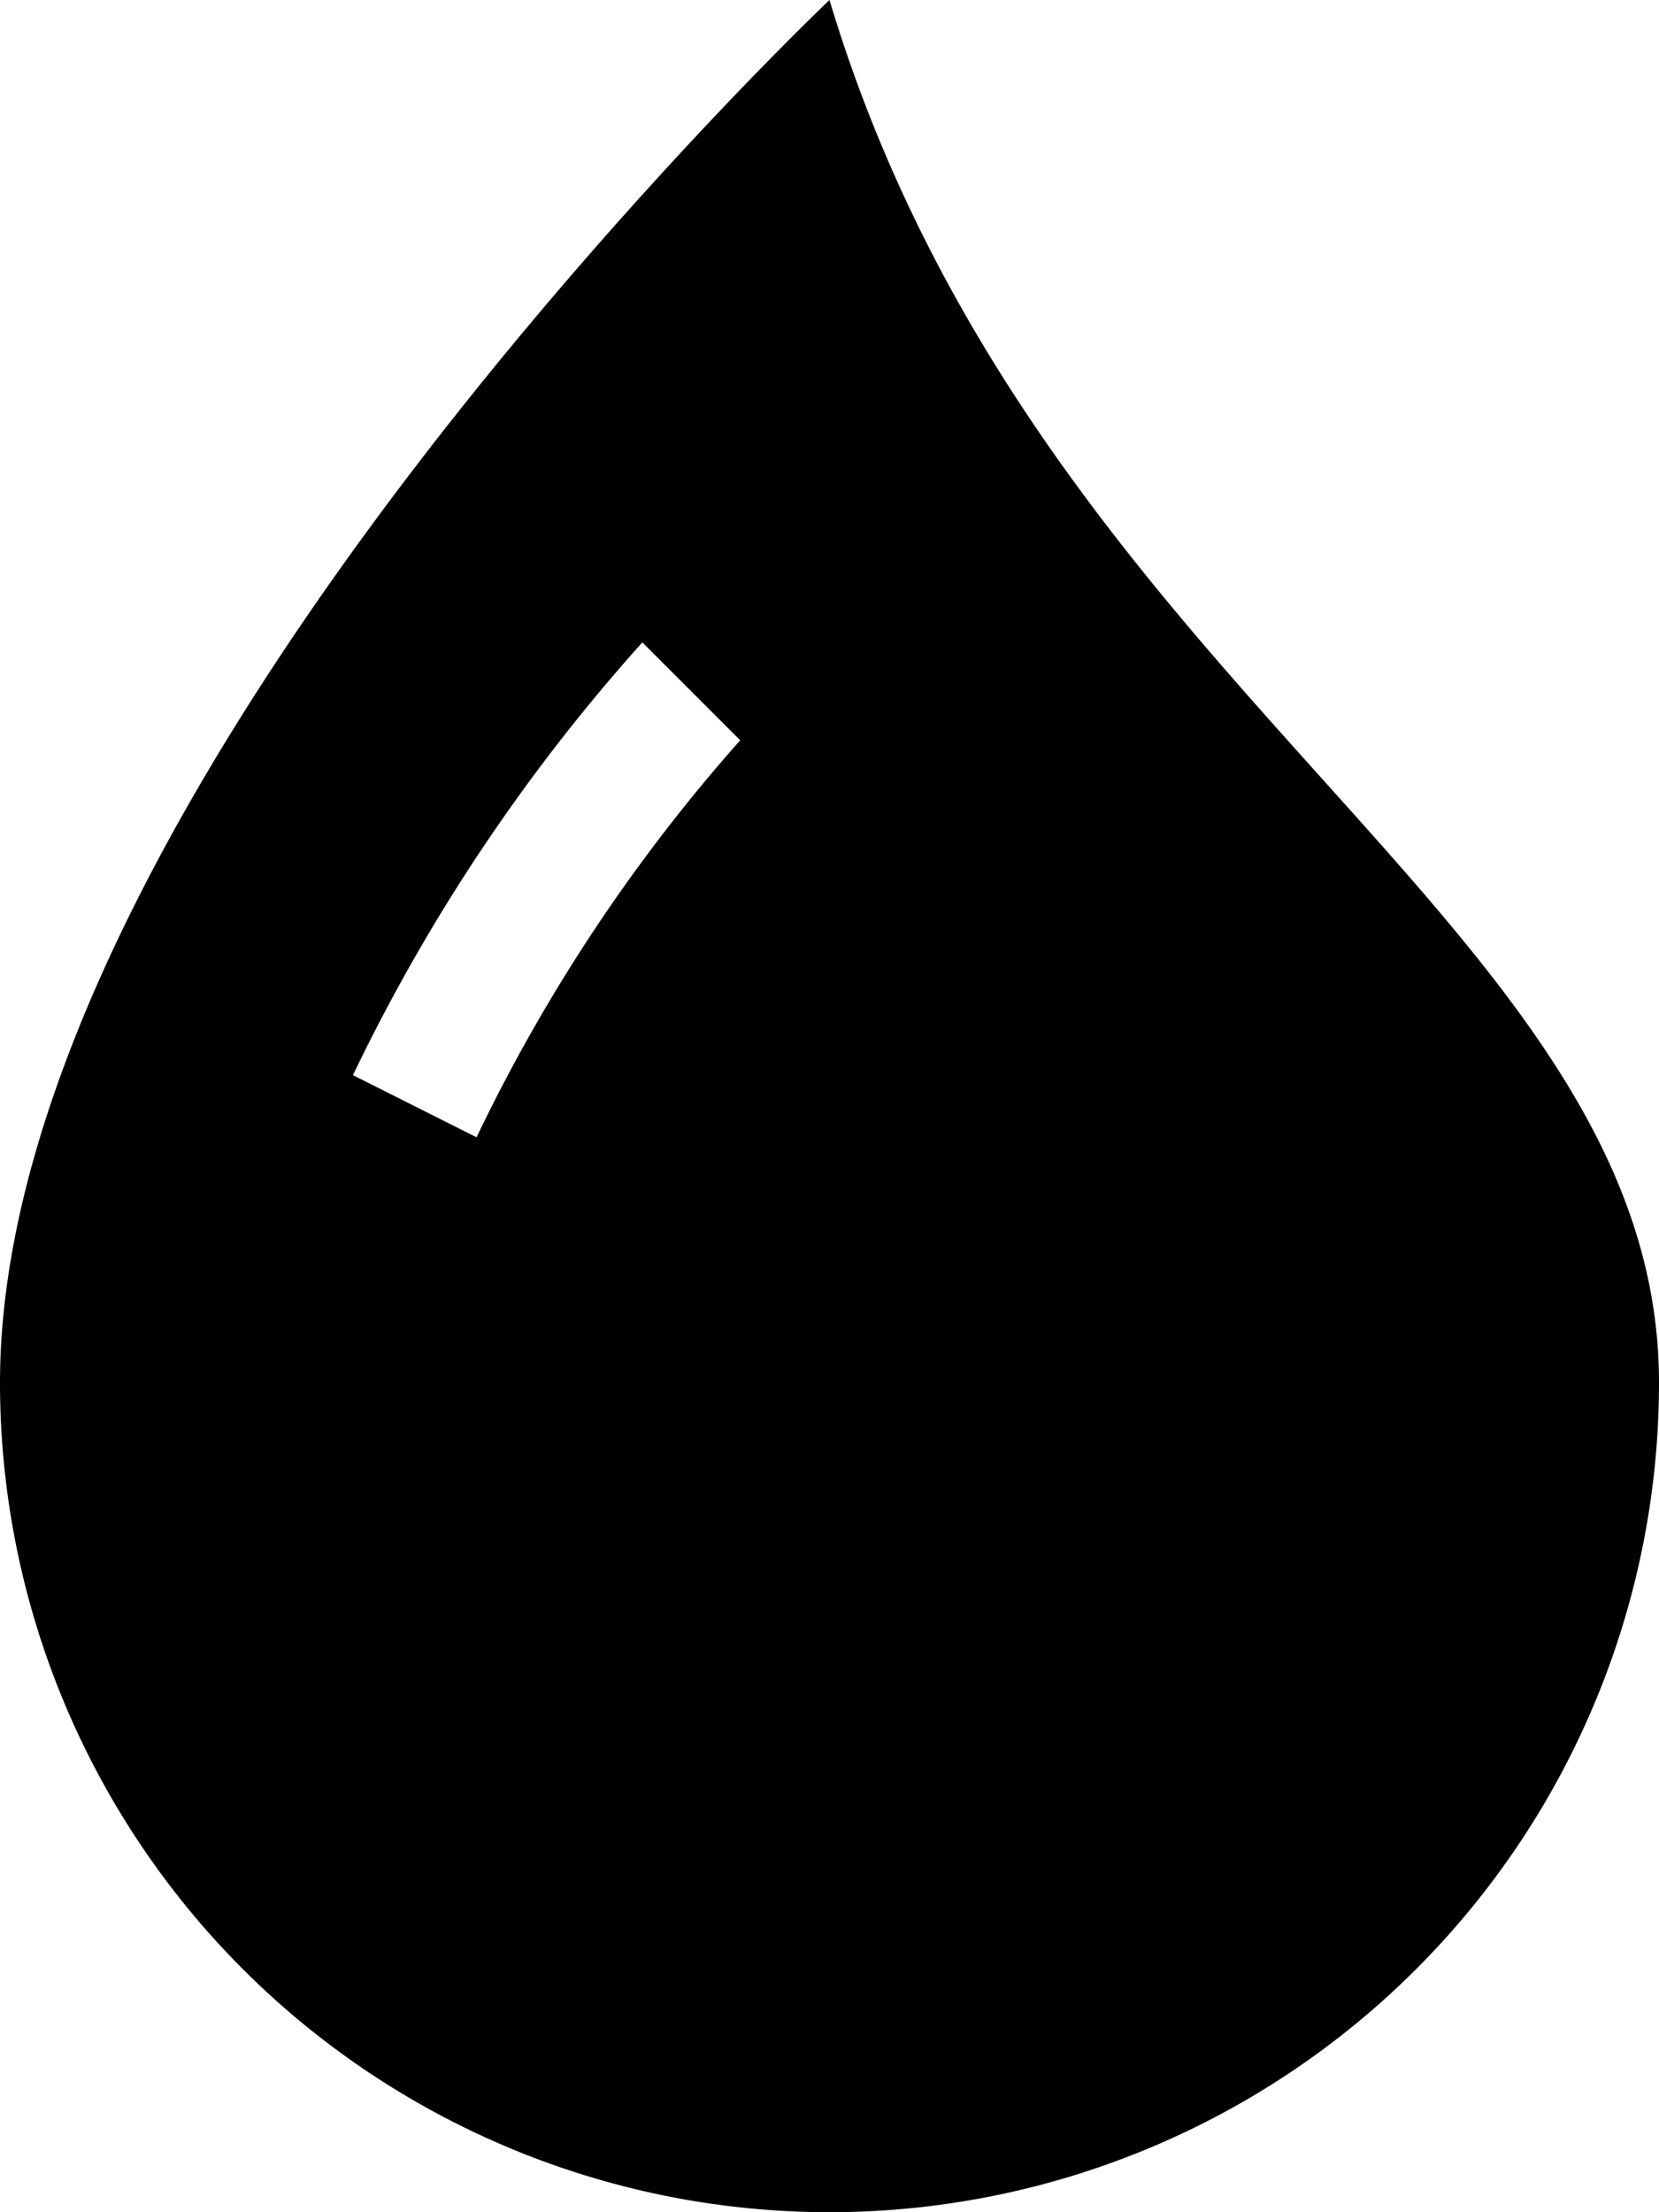 <svg xmlns="http://www.w3.org/2000/svg" width="28" height="37.333" viewBox="0 0 28 37.333">
  <path id="droplet-fill" d="M16,37.333a14,14,0,0,0,14-14c0-3.862-2.618-6.776-5.675-10.178S17.75,5.84,16,0C16,0,2,13.267,2,23.333a14,14,0,0,0,14,14ZM12.841,10.841l1.652,1.652a28.843,28.843,0,0,0-4.45,6.7L7.957,18.144A31.02,31.02,0,0,1,12.841,10.841Z" transform="translate(-2)"/>
</svg>
